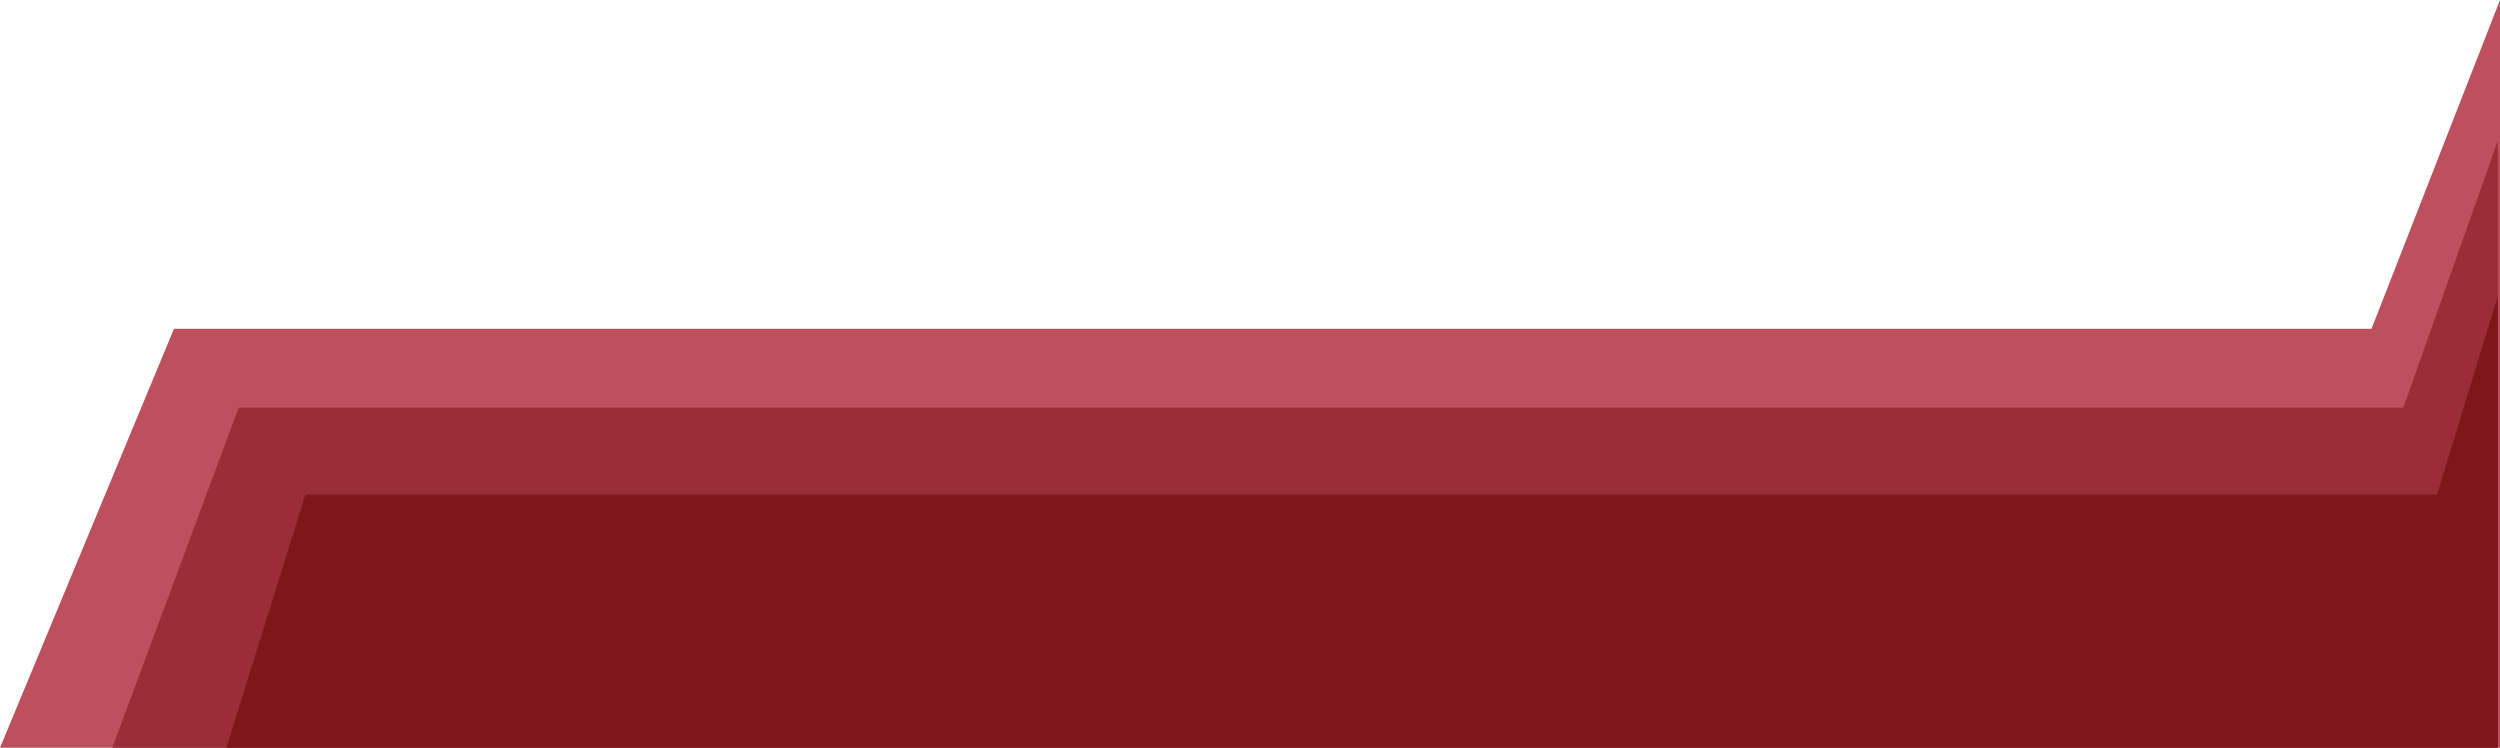<?xml version="1.0" encoding="UTF-8"?><svg id="a" xmlns="http://www.w3.org/2000/svg" width="1394.26" height="417.02" viewBox="0 0 1394.26 417.02"><polygon points="0 417.02 97.04 183.36 1322.61 183.36 1394.26 0 1394.26 417.02 0 417.02" fill="#bc505d"/><polygon points="62.61 417.02 133.12 227.34 1340.35 227.34 1393.04 78.49 1393.04 417.02 62.61 417.02" fill="#992e38"/><polygon points="126.26 417.02 170.3 275.87 1359.13 275.87 1393.04 165.1 1393.04 417.02 126.26 417.02" fill="#7f161b"/></svg>
